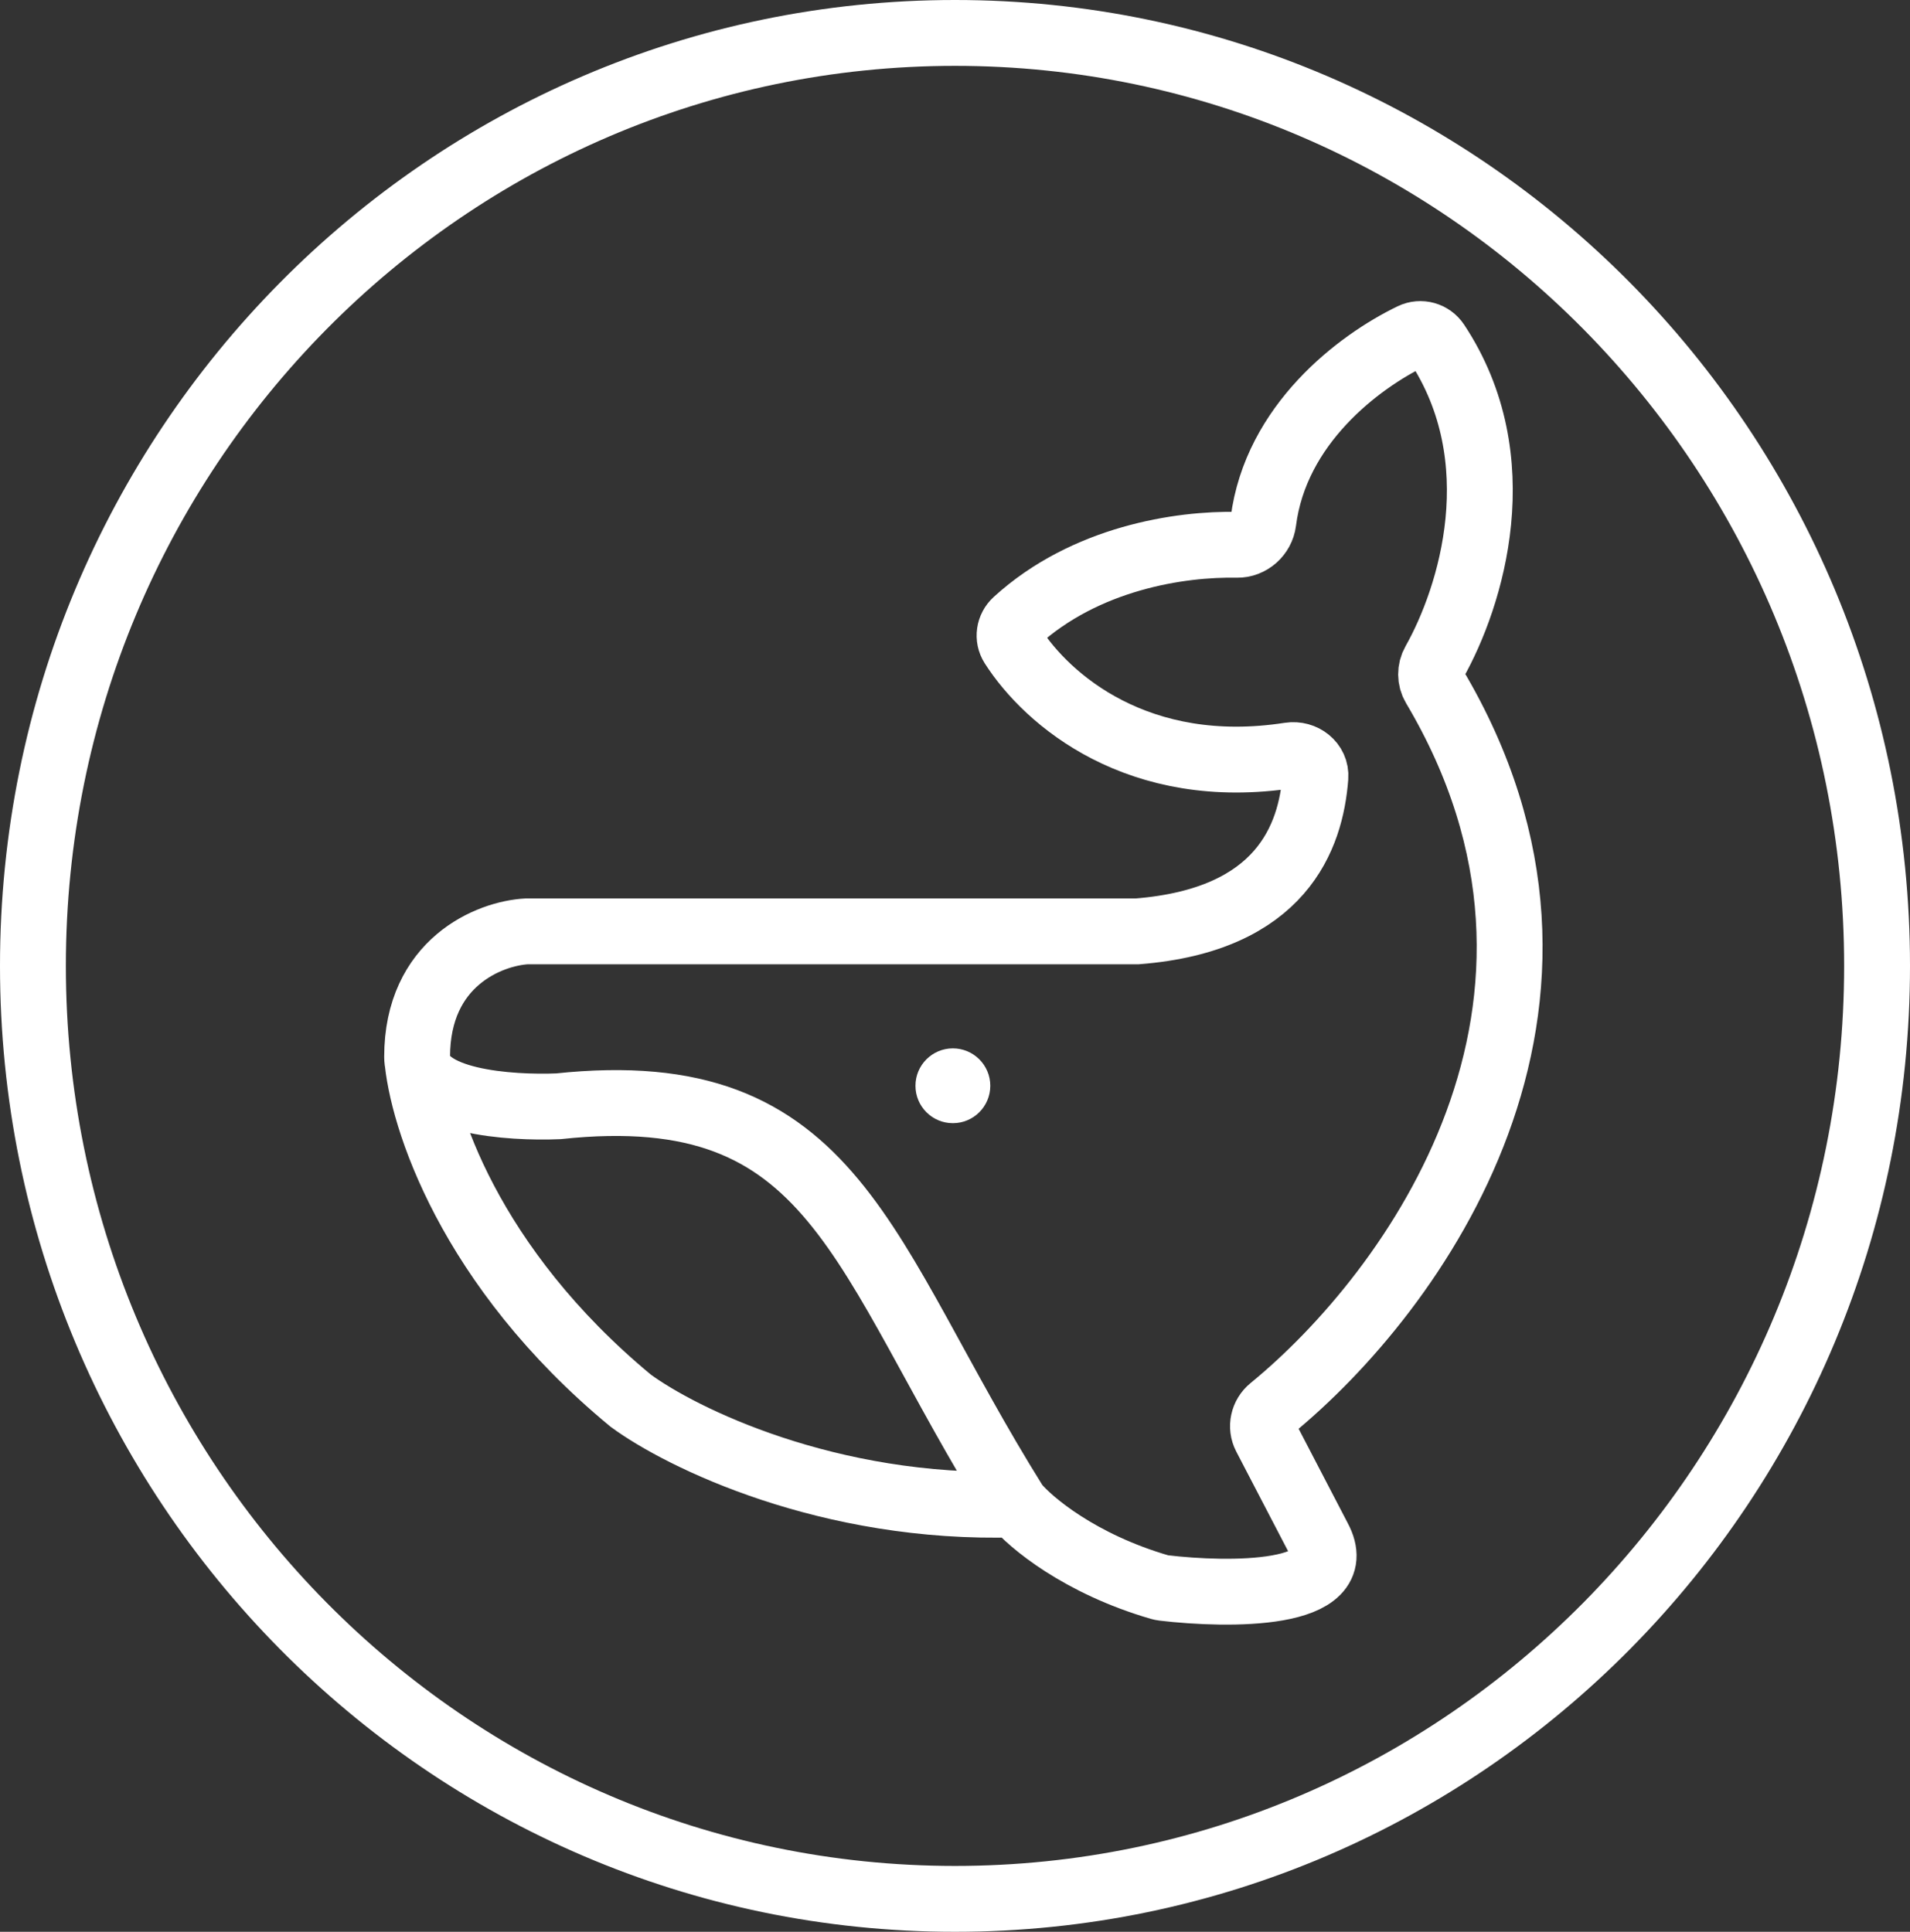 <?xml version="1.0" encoding="UTF-8"?> <svg xmlns="http://www.w3.org/2000/svg" width="87" height="88" viewBox="0 0 87 88" fill="none"><rect x="0" y="0" width="87" height="88" fill="#333333" stroke="none"/> <path d="M46.261 68.532C46.934 69.351 49.186 71.243 52.835 72.303C52.885 72.317 52.936 72.328 52.987 72.334C55.992 72.692 61.495 72.73 60.056 70.071L57.642 65.432C57.417 65 57.536 64.472 57.913 64.164C64.396 58.859 73.947 45.76 65.335 31.265C65.138 30.933 65.137 30.514 65.326 30.178C67.023 27.17 68.949 20.92 65.442 15.621C65.194 15.246 64.713 15.11 64.309 15.305C61.873 16.483 58.105 19.341 57.544 23.763C57.468 24.36 56.947 24.829 56.346 24.817C53.758 24.766 49.44 25.414 46.277 28.299C45.962 28.586 45.89 29.051 46.119 29.41C47.702 31.888 51.863 35.475 58.742 34.41C59.366 34.314 59.964 34.772 59.916 35.402C59.709 38.119 58.383 41.906 51.812 42.426H24.002C22.298 42.517 19 43.833 19 48.142M46.261 68.532C37.731 68.796 31.018 65.491 28.728 63.805C21.341 57.694 19.201 50.835 19 48.142M46.261 68.532C39.15 57.163 38.158 49.036 25.43 50.395C23.25 50.486 19 50.208 19 48.142" stroke="white" stroke-width="3"></path> <circle cx="43.403" cy="49.461" r="1.704" fill="white"></circle> <path d="M85.5 44C85.5 67.488 66.68 86.5 43.5 86.5C20.32 86.5 1.5 67.488 1.5 44C1.5 20.512 20.32 1.5 43.5 1.5C66.68 1.5 85.5 20.512 85.5 44Z" stroke="white" stroke-width="3"></path> </svg> 